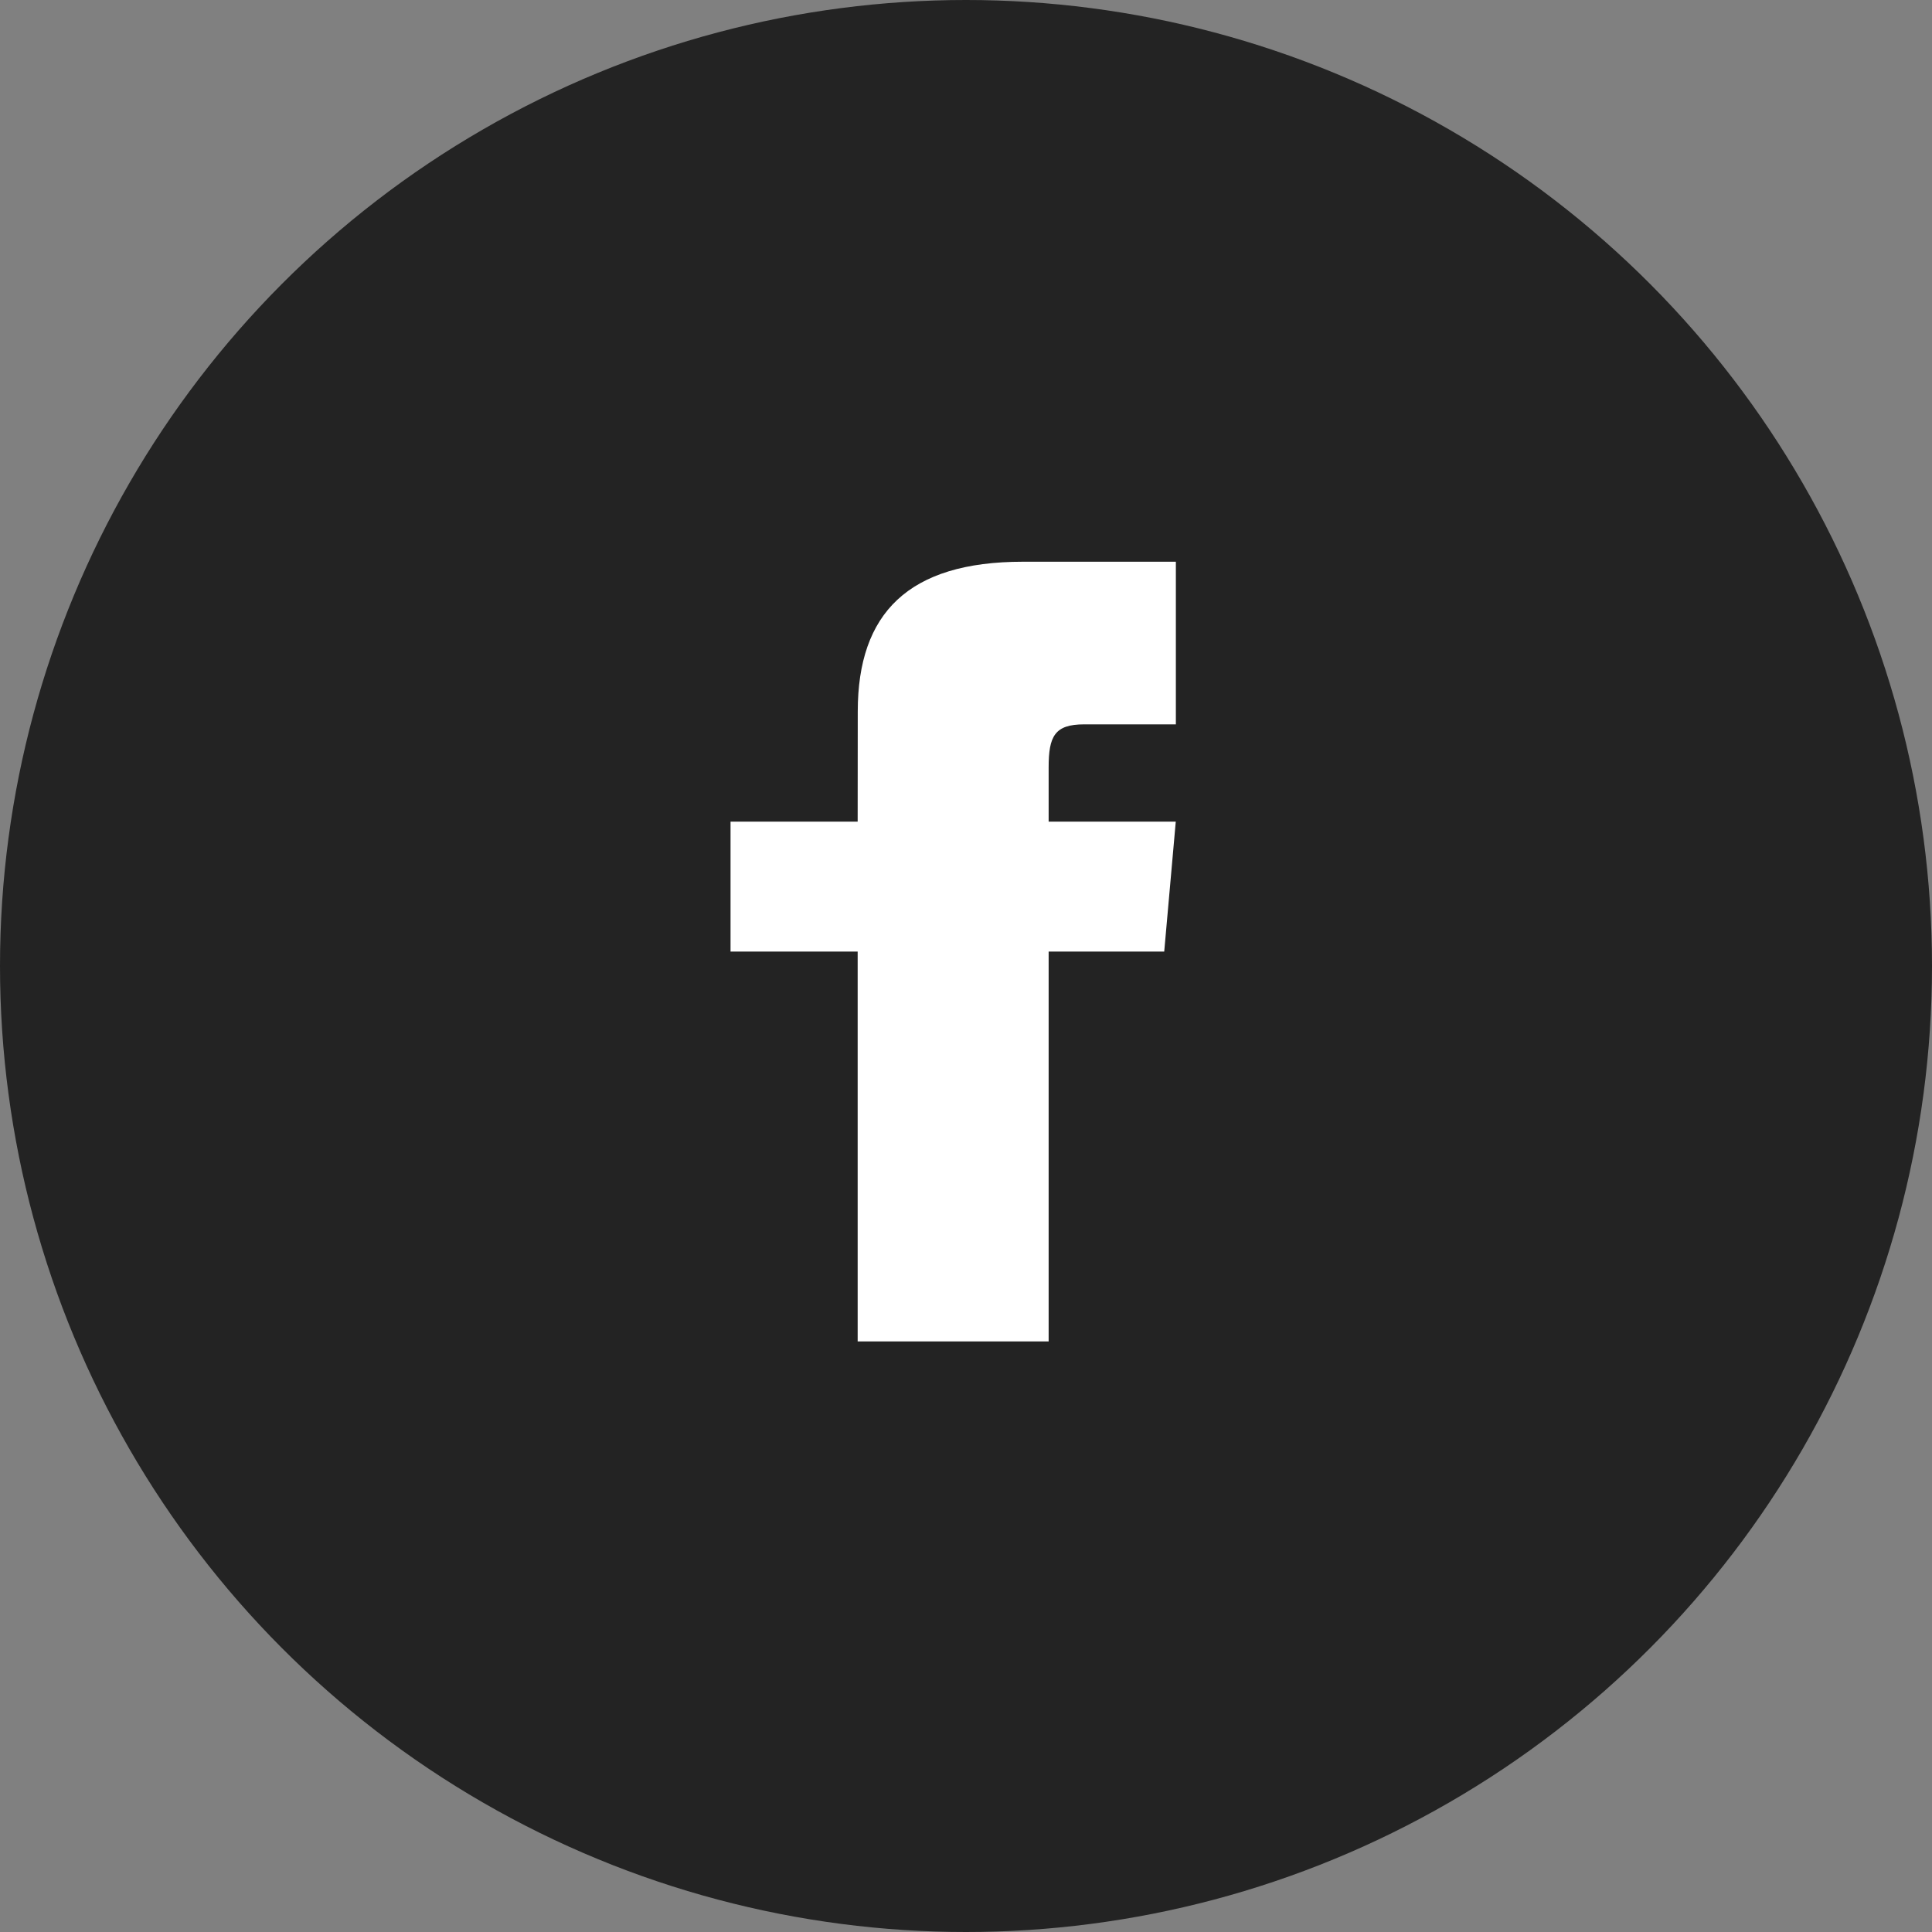 <svg xmlns="http://www.w3.org/2000/svg" width="40" height="40" viewBox="0 0 40 40">
  <rect x="0" y="0" width="40" height="40" fill="#808080" stroke="none"/>
  <g id="グループ化_71" data-name="グループ化 71" transform="translate(0)">
    <circle id="楕円形_1" data-name="楕円形 1" cx="20" cy="20" r="20" fill="#232323"/>
    <path id="facebook" d="M2927.712,1232.6h-2.632v2.69h2.632v8.072h3.954v-8.072h2.393l.239-2.69h-2.632v-1.123c0-.644.124-.891.734-.891h1.9v-3.367h-3.169c-2.368,0-3.417,1.065-3.417,3.1Z" transform="translate(-2909.955 -1215.589)" fill="#fff" fill-rule="evenodd"/>
  </g>
</svg>
